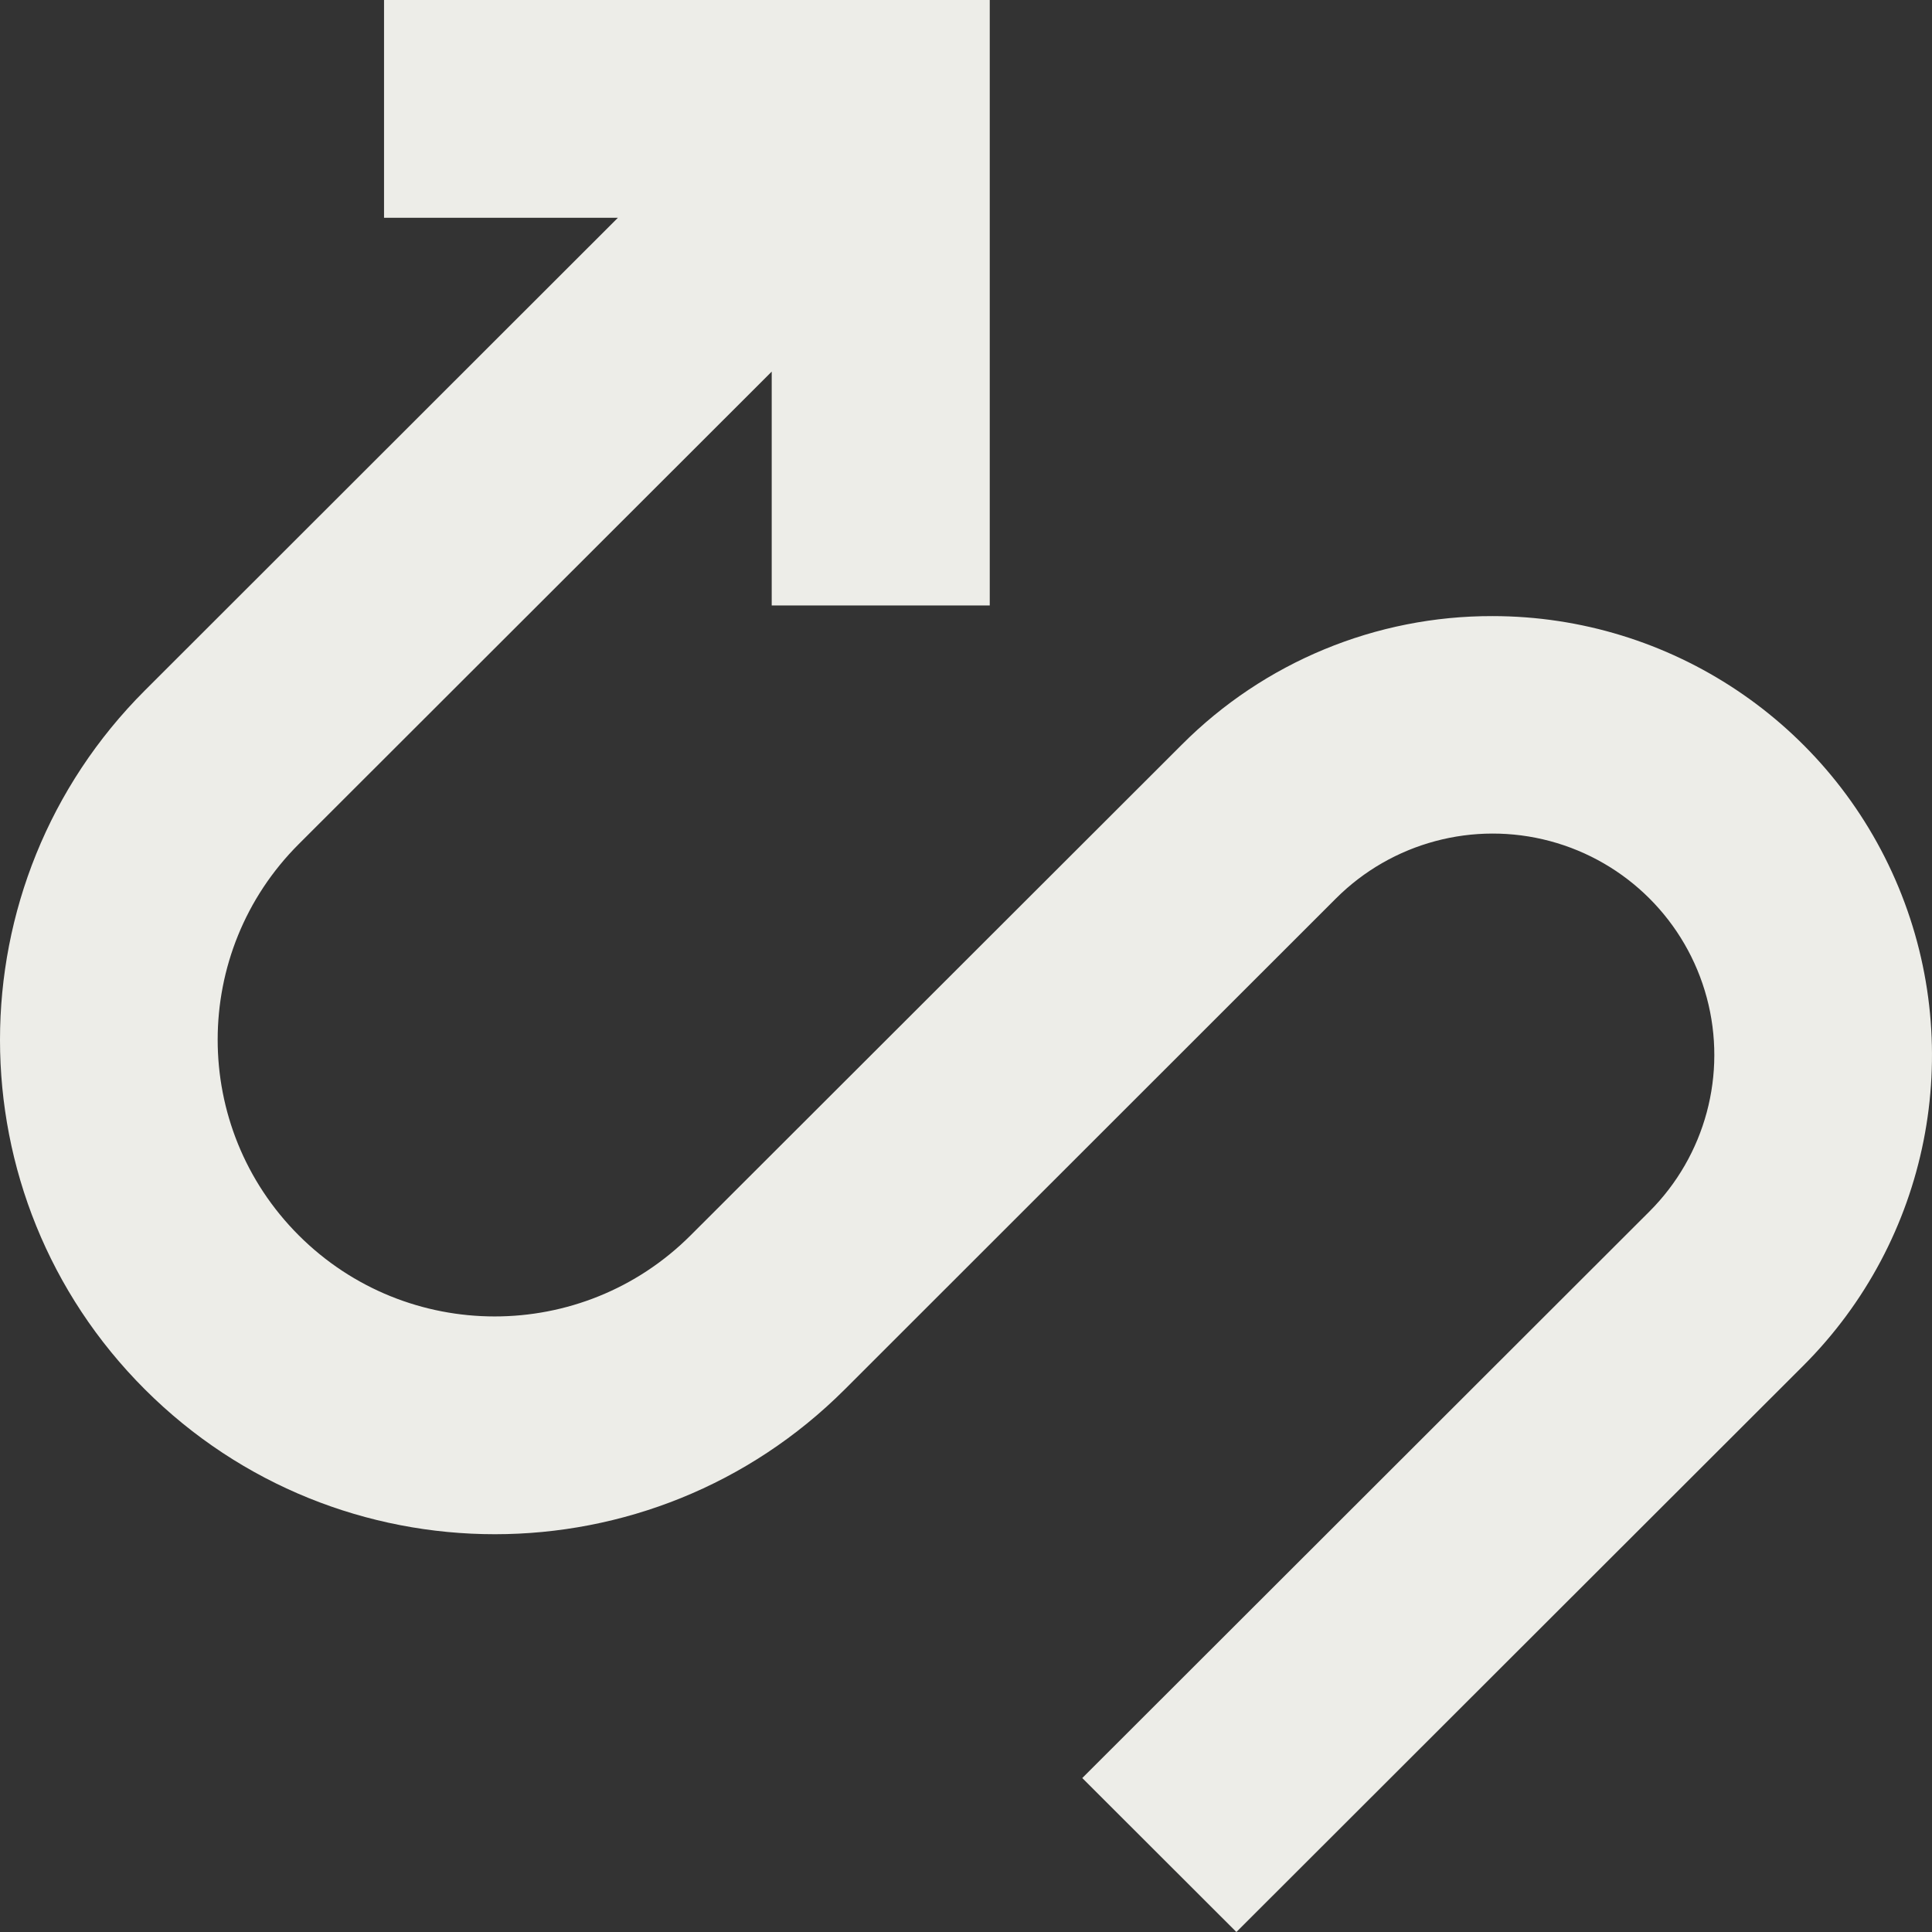 <?xml version="1.0" encoding="UTF-8"?>
<svg width="112px" height="112px" viewBox="0 0 112 112" version="1.1" xmlns="http://www.w3.org/2000/svg" xmlns:xlink="http://www.w3.org/1999/xlink">
    <rect x="0" y="0" width="112" height="112" fill="#333333" stroke="none"/>
    <title>Artboard</title>
    <g id="Artboard" stroke="none" stroke-width="1" fill="none" fill-rule="evenodd">
        <g id="Customer-Journey" fill="#EDEDE8" fill-rule="nonzero">
            <path d="M86.525,35.716 C79.764,35.7 73.277,38.385 68.507,43.173 L40.029,71.621 C33.756,77.883 23.588,77.88 17.318,71.613 C11.049,65.346 11.053,55.188 17.326,48.926 L17.326,48.926 L44.737,21.543 L44.737,35.1 L57.377,35.1 L57.377,0 L22.263,0 L22.263,12.626 L35.819,12.626 L8.4,40.024 L8.4,40.024 C-2.801,51.216 -2.8,69.36 8.404,80.55 C19.607,91.739 37.77,91.737 48.971,80.546 L77.449,52.082 C80.695,48.84 85.425,47.574 89.859,48.76 C94.292,49.947 97.755,53.406 98.943,57.835 C100.131,62.264 98.863,66.99 95.618,70.232 L62.74,103.075 L71.675,112 L104.544,79.165 C111.826,71.883 114.002,60.938 110.059,51.429 C106.116,41.921 96.829,35.72 86.525,35.716 Z" id="Path"></path>
        </g>
    </g>
</svg>
